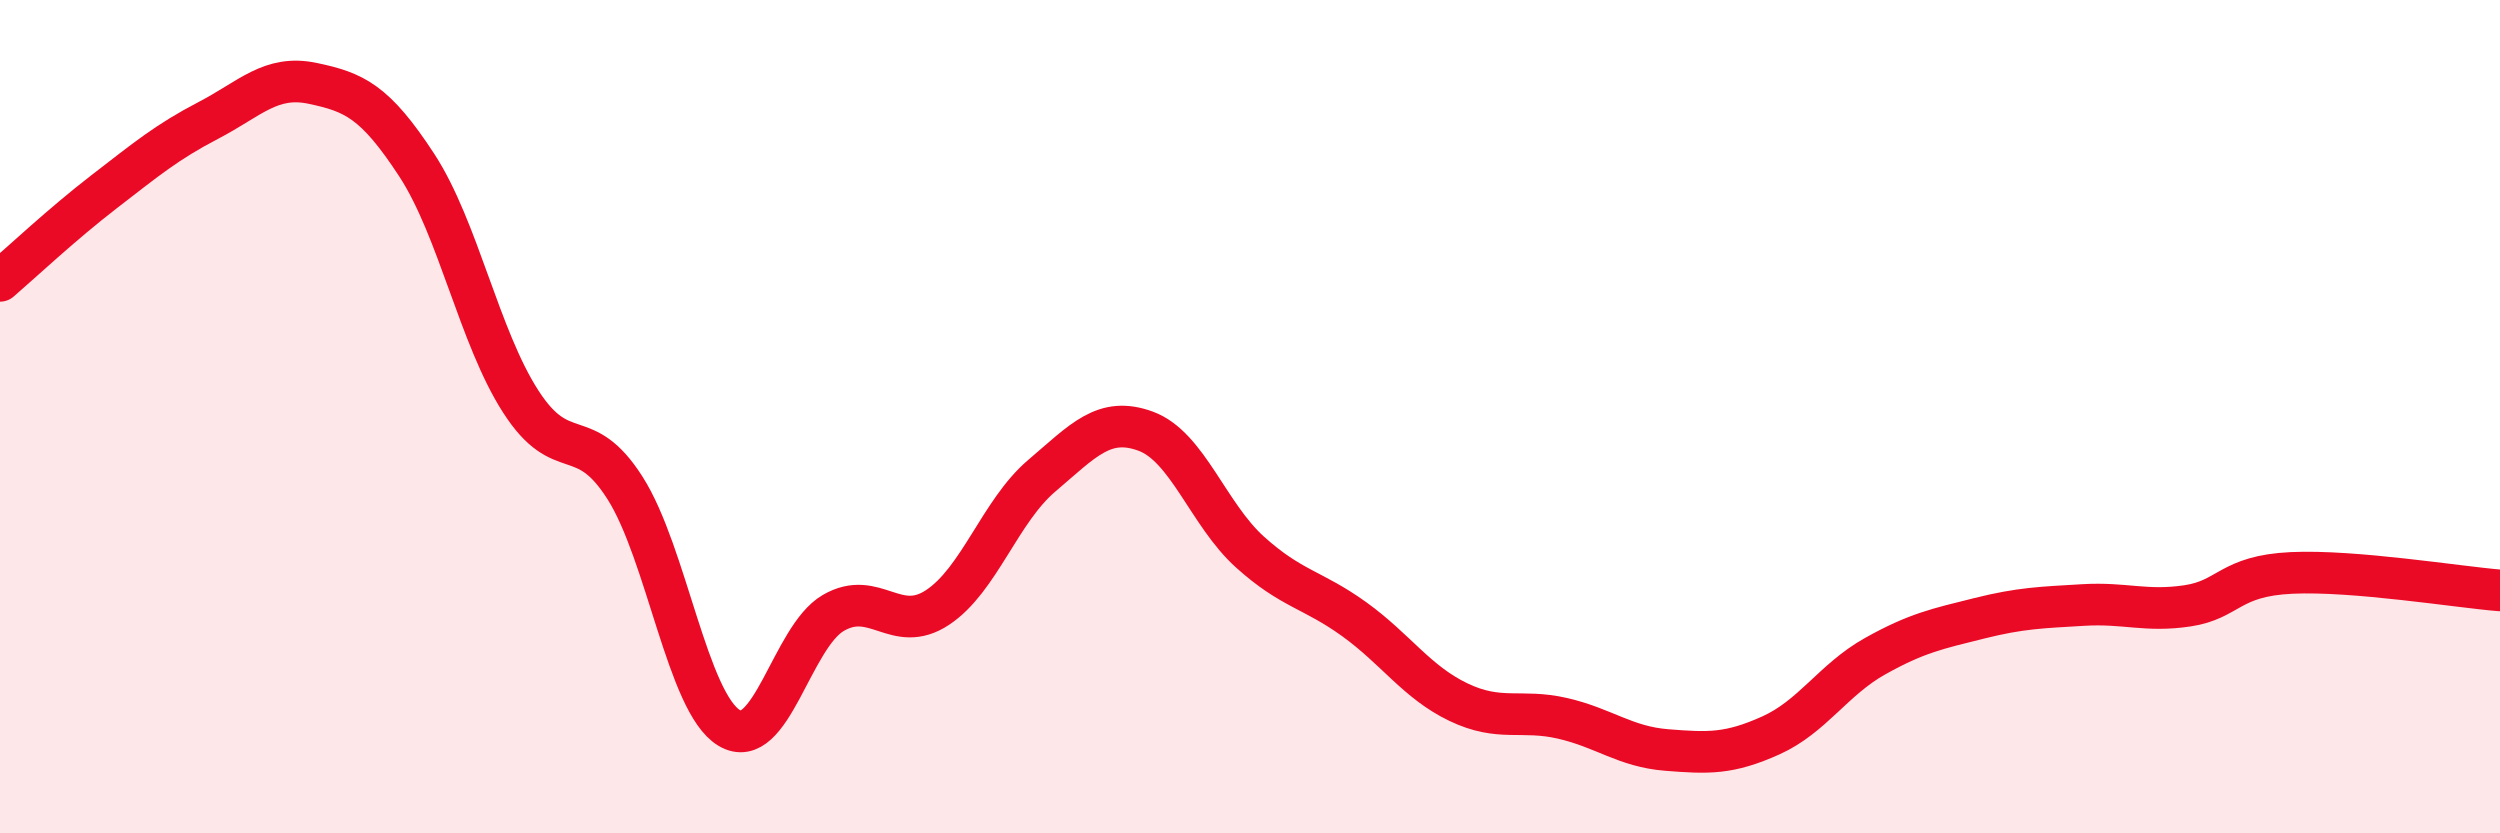
    <svg width="60" height="20" viewBox="0 0 60 20" xmlns="http://www.w3.org/2000/svg">
      <path
        d="M 0,6.74 C 0.5,6.31 1.5,5.37 2.5,4.6 C 3.5,3.83 4,3.41 5,2.89 C 6,2.37 6.5,1.79 7.5,2 C 8.5,2.21 9,2.43 10,3.96 C 11,5.49 11.5,8.09 12.5,9.64 C 13.5,11.19 14,10.14 15,11.71 C 16,13.28 16.5,16.87 17.5,17.47 C 18.5,18.07 19,15.29 20,14.71 C 21,14.13 21.5,15.24 22.5,14.58 C 23.5,13.92 24,12.27 25,11.42 C 26,10.57 26.5,9.98 27.5,10.35 C 28.5,10.72 29,12.35 30,13.25 C 31,14.15 31.5,14.14 32.5,14.86 C 33.5,15.58 34,16.37 35,16.85 C 36,17.33 36.5,17.01 37.5,17.24 C 38.5,17.47 39,17.92 40,18 C 41,18.08 41.5,18.1 42.5,17.65 C 43.5,17.2 44,16.31 45,15.75 C 46,15.19 46.5,15.09 47.5,14.84 C 48.5,14.59 49,14.58 50,14.52 C 51,14.46 51.5,14.69 52.5,14.54 C 53.5,14.39 53.5,13.82 55,13.75 C 56.5,13.68 59,14.09 60,14.17L60 20L0 20Z"
        fill="#EB0A25"
        opacity="0.1"
        stroke-linecap="round"
        stroke-linejoin="round"
      />
      <path
        d="M 0,6.74 C 0.5,6.31 1.5,5.37 2.5,4.6 C 3.5,3.83 4,3.41 5,2.89 C 6,2.37 6.5,1.79 7.5,2 C 8.5,2.21 9,2.43 10,3.96 C 11,5.49 11.5,8.09 12.5,9.64 C 13.5,11.19 14,10.14 15,11.71 C 16,13.28 16.5,16.87 17.5,17.47 C 18.5,18.07 19,15.29 20,14.71 C 21,14.13 21.5,15.24 22.5,14.58 C 23.5,13.92 24,12.27 25,11.42 C 26,10.57 26.5,9.98 27.5,10.35 C 28.5,10.72 29,12.35 30,13.25 C 31,14.15 31.5,14.14 32.5,14.86 C 33.5,15.58 34,16.37 35,16.85 C 36,17.33 36.5,17.01 37.5,17.24 C 38.5,17.47 39,17.92 40,18 C 41,18.08 41.5,18.1 42.5,17.65 C 43.5,17.2 44,16.31 45,15.75 C 46,15.19 46.5,15.09 47.5,14.84 C 48.5,14.59 49,14.58 50,14.52 C 51,14.46 51.5,14.69 52.5,14.54 C 53.5,14.39 53.5,13.82 55,13.75 C 56.5,13.68 59,14.09 60,14.17"
        stroke="#EB0A25"
        stroke-width="1"
        fill="none"
        stroke-linecap="round"
        stroke-linejoin="round"
      />
    </svg>
  